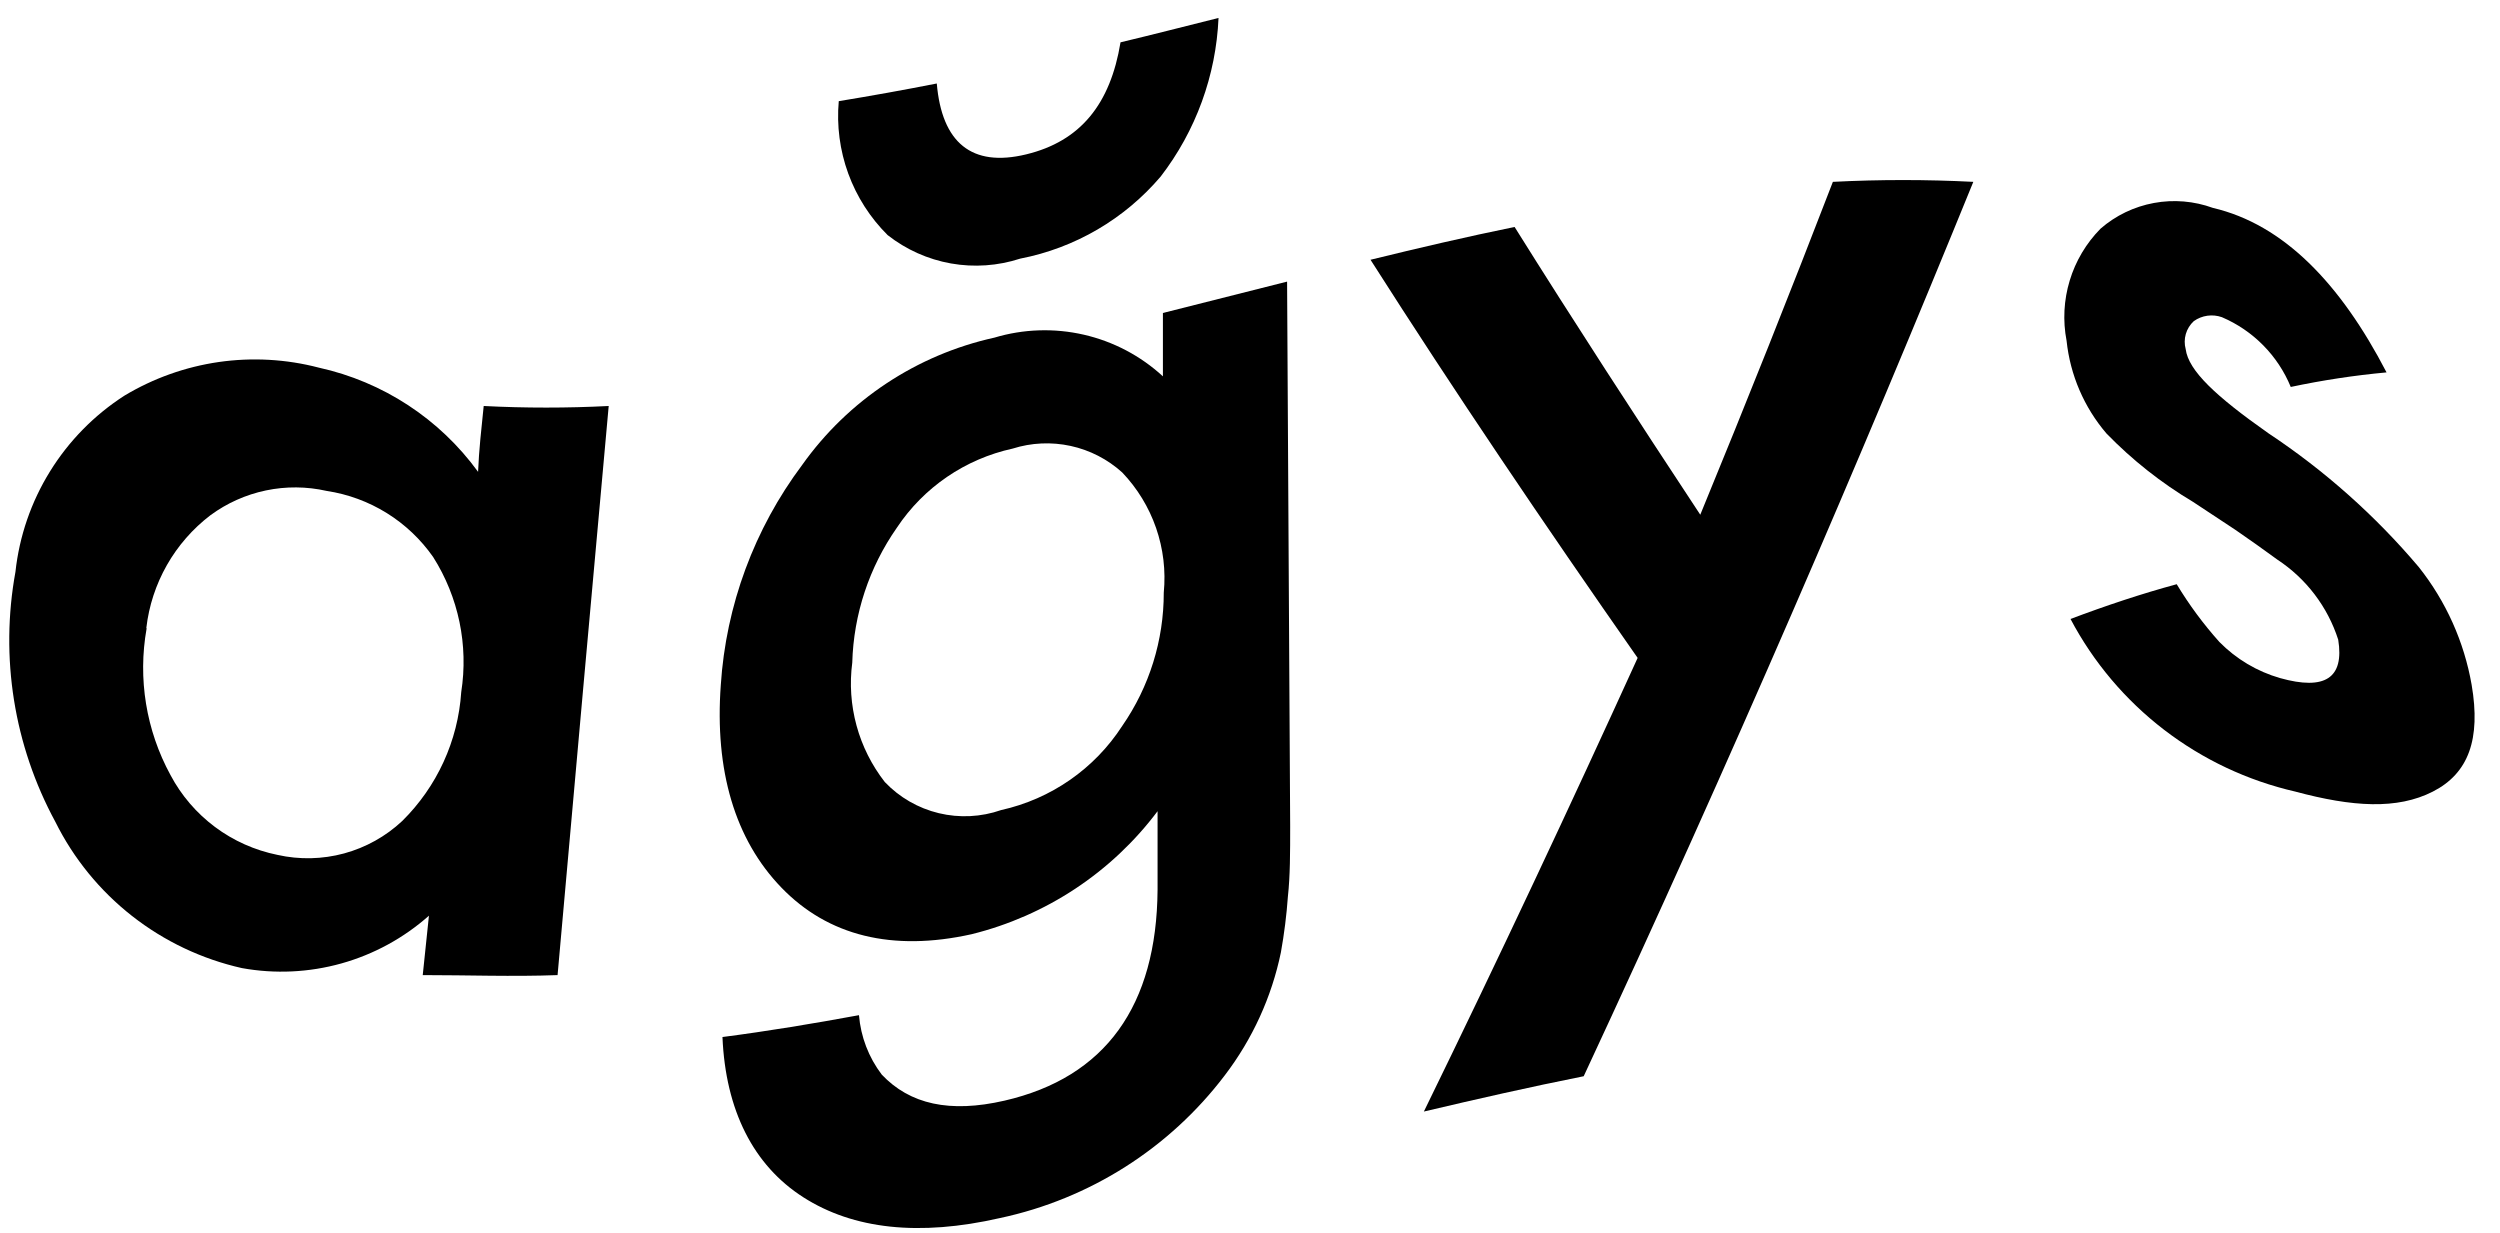 <?xml version="1.0" encoding="UTF-8"?> <svg xmlns="http://www.w3.org/2000/svg" width="73" height="36" viewBox="0 0 73 36" fill="none"> <g clip-path="url(#clip0_150_604)"> <g clip-path="url(#clip1_150_604)"> <path d="M14.124 11.855C15.34 11.917 16.558 11.917 17.774 11.855C17.271 17.397 16.773 22.936 16.281 28.473C14.969 28.522 13.656 28.473 12.344 28.473C12.402 27.892 12.467 27.319 12.525 26.738C11.79 27.39 10.917 27.867 9.97 28.132C9.024 28.397 8.029 28.444 7.062 28.268C5.893 28.005 4.798 27.485 3.855 26.746C2.913 26.007 2.148 25.068 1.616 23.997C0.407 21.767 -0.004 19.193 0.451 16.699C0.564 15.659 0.908 14.657 1.459 13.767C2.009 12.877 2.752 12.12 3.633 11.553C4.477 11.046 5.414 10.712 6.388 10.571C7.363 10.431 8.356 10.486 9.309 10.735C11.181 11.147 12.836 12.23 13.96 13.778C13.985 13.14 14.058 12.502 14.124 11.855ZM4.281 18.352C4.02 19.816 4.266 21.325 4.978 22.631C5.293 23.226 5.737 23.744 6.278 24.148C6.818 24.551 7.442 24.829 8.104 24.963C8.745 25.107 9.413 25.092 10.048 24.92C10.683 24.747 11.266 24.422 11.745 23.973C12.761 22.97 13.374 21.631 13.468 20.209C13.682 18.839 13.391 17.438 12.648 16.265C12.288 15.75 11.827 15.313 11.293 14.981C10.758 14.649 10.162 14.429 9.539 14.335C8.955 14.203 8.349 14.198 7.763 14.321C7.177 14.444 6.625 14.691 6.143 15.046C5.626 15.441 5.194 15.936 4.873 16.501C4.552 17.066 4.348 17.69 4.273 18.335L4.281 18.352Z" fill="black"></path> <path d="M37.673 24.12C37.673 24.889 37.673 25.577 37.607 26.174C37.568 26.723 37.499 27.269 37.402 27.81C37.132 29.115 36.571 30.342 35.762 31.402C34.147 33.531 31.817 35.009 29.2 35.567C26.838 36.107 24.918 35.894 23.458 34.961C21.998 34.028 21.186 32.417 21.096 30.281C22.425 30.109 23.754 29.888 25.082 29.643C25.134 30.272 25.364 30.874 25.747 31.378C26.567 32.245 27.732 32.507 29.331 32.139C32.284 31.459 33.777 29.365 33.801 25.977V23.687C32.461 25.473 30.542 26.741 28.371 27.279C26.058 27.794 24.18 27.328 22.819 25.92C21.457 24.513 20.866 22.492 21.047 20.005C21.198 17.677 22.025 15.443 23.425 13.574C24.769 11.684 26.768 10.36 29.036 9.859C29.884 9.605 30.784 9.575 31.647 9.773C32.51 9.971 33.306 10.39 33.957 10.989V9.139L37.583 8.223L37.673 24.12ZM24.492 2.954C25.443 2.798 26.395 2.627 27.354 2.438C27.502 4.165 28.371 4.893 29.963 4.508C31.554 4.124 32.423 3.036 32.719 1.236C33.678 1.007 34.63 0.761 35.581 0.524C35.508 2.204 34.919 3.821 33.892 5.155C32.837 6.395 31.391 7.241 29.79 7.552C29.138 7.764 28.444 7.813 27.768 7.693C27.093 7.573 26.458 7.288 25.919 6.865C25.408 6.357 25.016 5.744 24.769 5.068C24.523 4.392 24.428 3.67 24.492 2.954ZM33.982 17.305C34.044 16.667 33.967 16.024 33.758 15.418C33.548 14.812 33.211 14.259 32.768 13.795C32.342 13.41 31.823 13.143 31.262 13.021C30.7 12.899 30.116 12.926 29.569 13.099C28.185 13.402 26.973 14.229 26.19 15.407C25.379 16.566 24.925 17.937 24.886 19.35C24.805 19.965 24.848 20.59 25.011 21.188C25.174 21.786 25.455 22.346 25.837 22.836C26.264 23.284 26.811 23.6 27.414 23.745C28.016 23.89 28.648 23.858 29.233 23.654C30.689 23.331 31.959 22.449 32.768 21.199C33.561 20.055 33.984 18.696 33.982 17.305Z" fill="black"></path> <path d="M47.819 19.211C45.063 15.267 42.463 11.422 40.019 7.585C41.421 7.241 42.824 6.914 44.226 6.627C45.957 9.393 47.77 12.183 49.648 15.03C51.01 11.719 52.3 8.479 53.52 5.31C54.886 5.24 56.255 5.24 57.621 5.31C54.34 13.369 50.558 22.165 46.244 31.426C44.686 31.737 43.136 32.089 41.577 32.457C43.783 27.941 45.859 23.515 47.819 19.211Z" fill="black"></path> <path d="M69.687 10.874C68.747 10.961 67.813 11.103 66.89 11.299C66.514 10.383 65.792 9.652 64.88 9.262C64.744 9.214 64.599 9.199 64.456 9.219C64.313 9.239 64.177 9.293 64.06 9.376C63.949 9.478 63.868 9.608 63.826 9.752C63.784 9.897 63.783 10.05 63.822 10.195C63.904 10.825 64.7 11.569 66.234 12.649C67.877 13.738 69.358 15.055 70.63 16.56C71.423 17.56 71.953 18.741 72.172 19.997C72.443 21.584 72.082 22.582 71.04 23.114C69.998 23.646 68.694 23.564 67.021 23.114C65.628 22.794 64.321 22.177 63.189 21.308C62.056 20.438 61.125 19.335 60.459 18.074C61.501 17.681 62.534 17.337 63.56 17.059C63.921 17.659 64.339 18.223 64.806 18.745C65.296 19.243 65.906 19.607 66.578 19.8C67.89 20.168 68.456 19.8 68.276 18.679C67.968 17.719 67.34 16.893 66.496 16.339C66.086 16.037 65.676 15.75 65.274 15.472L64.035 14.654C63.109 14.102 62.26 13.431 61.509 12.658C60.855 11.893 60.449 10.949 60.344 9.949C60.231 9.364 60.263 8.761 60.436 8.191C60.608 7.621 60.918 7.101 61.337 6.676C61.779 6.292 62.317 6.033 62.894 5.927C63.471 5.82 64.067 5.87 64.618 6.071C66.676 6.554 68.333 8.264 69.687 10.874Z" fill="black"></path> </g> </g> <defs> <clipPath id="clip0_150_604"> <rect width="73" height="36" fill="white"></rect> </clipPath> <clipPath id="clip1_150_604"> <rect width="73" height="36" fill="white"></rect> </clipPath> </defs> </svg> 
